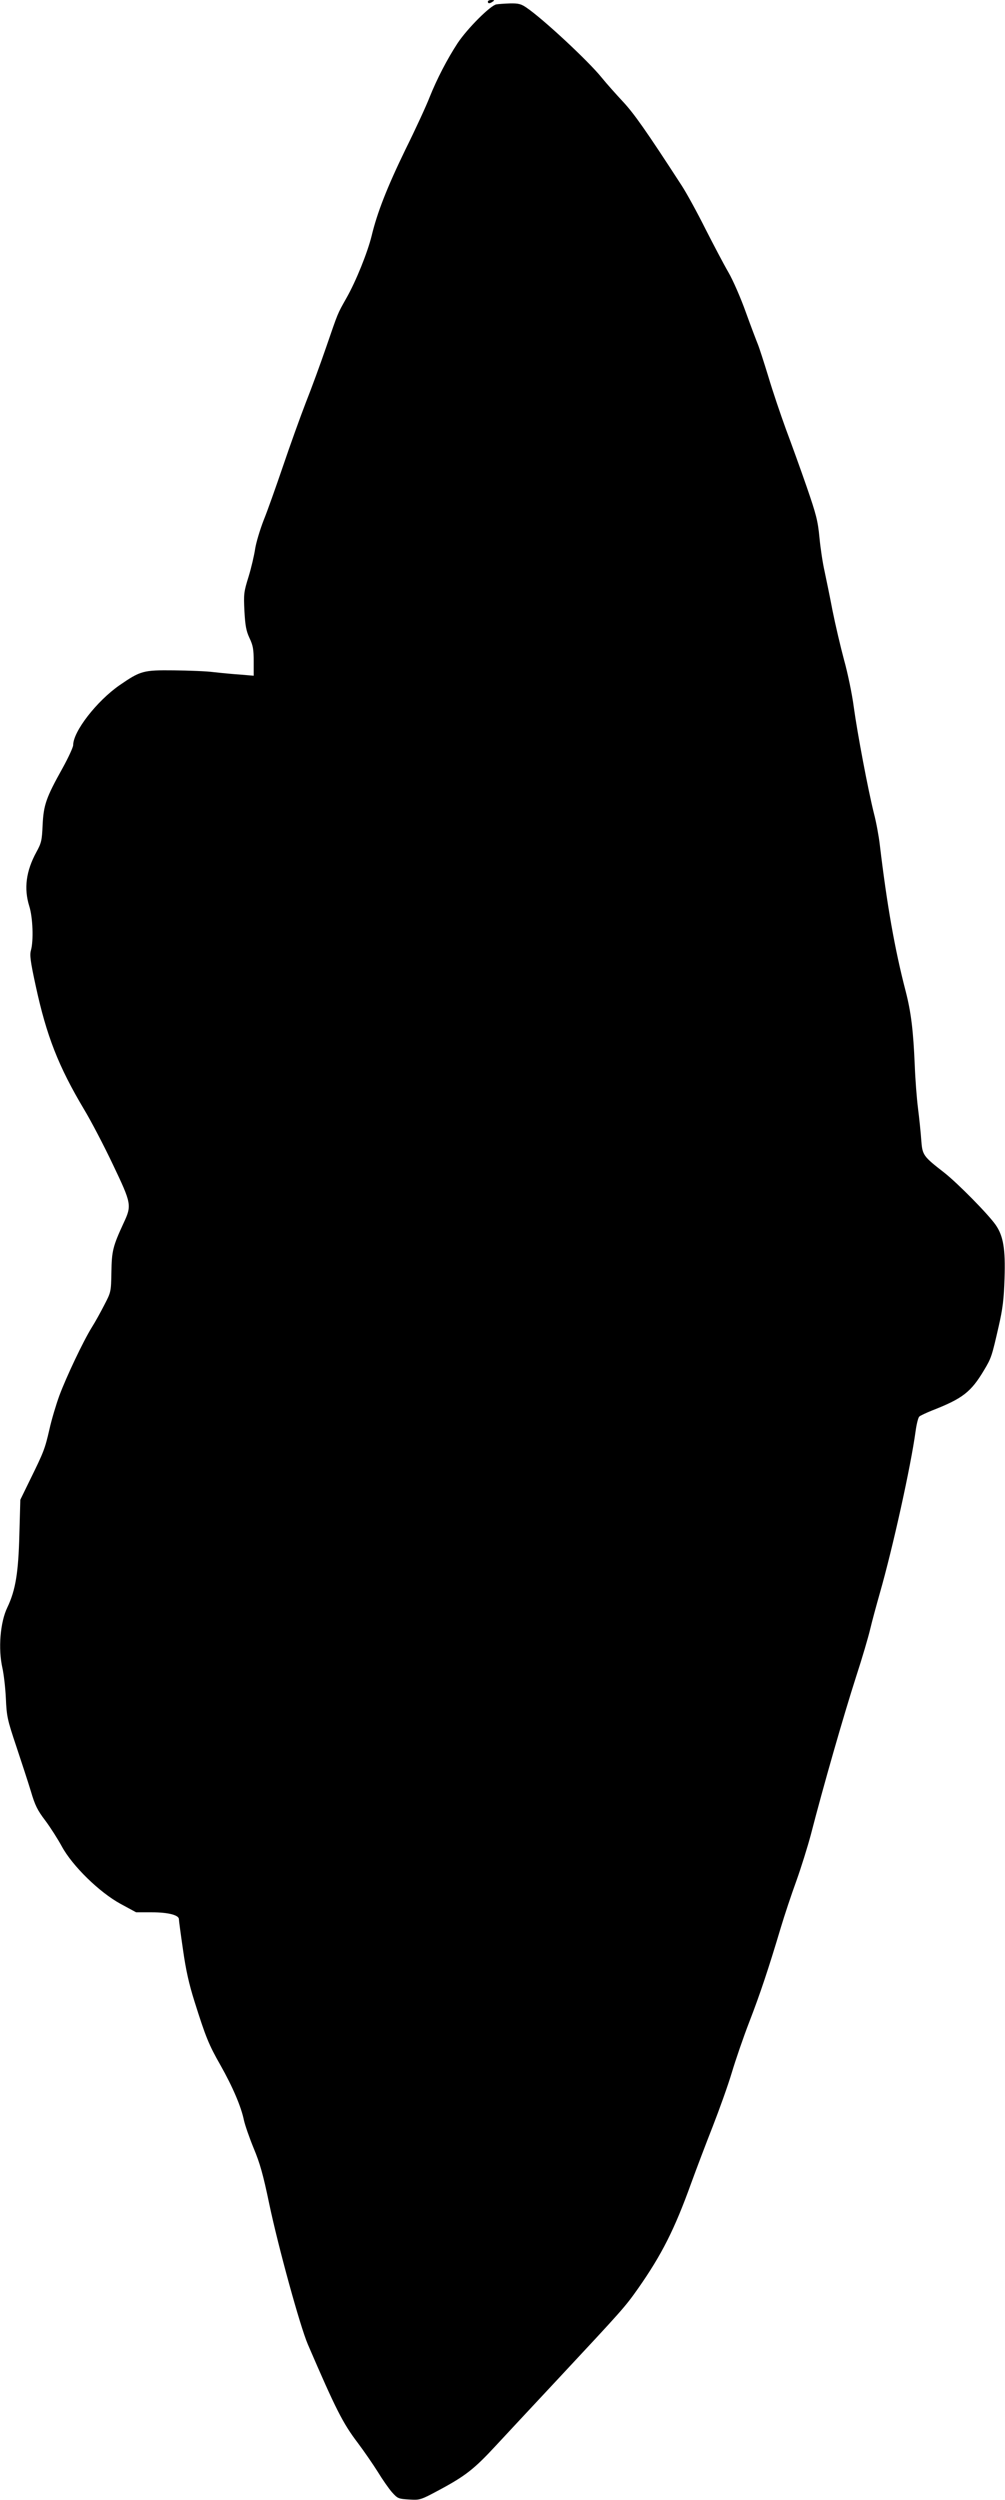 <?xml version="1.0" standalone="no"?>
<!DOCTYPE svg PUBLIC "-//W3C//DTD SVG 20010904//EN"
 "http://www.w3.org/TR/2001/REC-SVG-20010904/DTD/svg10.dtd">
<svg version="1.0" xmlns="http://www.w3.org/2000/svg"
 width="618pt" height="1536pt" viewBox="0 0 618 1536"
 preserveAspectRatio="xMidYMid meet">
<g transform="translate(0,1536) scale(0.1,-0.1)"
fill="#000000" stroke="none">
<path d="M3000 15350 c0 -13 11 -13 30 0 12 8 11 10 -7 10 -13 0 -23 -4 -23
-10z"/>
<path d="M3052 15333 c-37 -7 -178 -148 -238 -238 -64 -98 -127 -219 -173
-334 -18 -47 -84 -191 -148 -320 -114 -235 -174 -389 -208 -531 -25 -101 -95
-276 -154 -380 -58 -103 -50 -85 -126 -305 -34 -99 -90 -252 -125 -340 -34
-88 -97 -263 -140 -390 -43 -126 -96 -276 -119 -332 -22 -57 -46 -136 -52
-175 -6 -40 -24 -118 -41 -173 -29 -93 -30 -106 -25 -210 5 -90 11 -122 31
-165 22 -46 26 -70 26 -144 l0 -88 -82 7 c-46 3 -119 10 -163 15 -44 6 -154
10 -245 11 -190 2 -205 -2 -336 -92 -139 -97 -284 -283 -284 -367 0 -13 -30
-78 -66 -143 -101 -181 -116 -225 -122 -349 -4 -95 -8 -110 -38 -165 -64 -117
-78 -224 -44 -333 22 -70 27 -212 10 -272 -8 -28 -3 -68 29 -215 67 -311 141
-498 297 -760 43 -71 123 -224 178 -340 115 -241 117 -251 66 -360 -66 -143
-73 -171 -75 -302 -2 -121 -3 -123 -43 -200 -22 -43 -56 -105 -77 -138 -54
-87 -157 -305 -200 -420 -20 -55 -48 -148 -61 -207 -28 -121 -34 -137 -118
-308 l-61 -125 -6 -215 c-6 -233 -23 -340 -74 -447 -44 -91 -57 -254 -30 -373
8 -36 18 -119 21 -185 5 -112 9 -131 64 -295 32 -96 73 -221 90 -277 25 -85
40 -116 89 -180 32 -43 77 -114 101 -158 65 -120 231 -282 361 -353 l96 -52
97 0 c100 0 166 -17 166 -42 0 -7 11 -91 25 -186 18 -128 37 -212 71 -320 69
-219 88 -266 160 -392 74 -131 127 -254 144 -338 7 -31 34 -109 60 -172 38
-91 58 -161 95 -339 56 -267 190 -754 238 -866 172 -399 215 -484 307 -605 39
-52 94 -132 123 -178 28 -46 67 -102 87 -125 36 -40 40 -41 106 -45 68 -4 70
-3 186 59 160 86 214 128 348 273 63 68 232 249 375 402 406 435 417 447 499
563 145 207 224 363 326 646 32 88 92 246 133 350 41 105 94 253 117 330 23
77 71 217 107 310 67 173 119 329 194 580 23 77 66 206 96 288 29 81 69 209
89 284 78 302 200 727 279 973 37 113 75 243 86 290 11 47 38 146 59 220 81
283 191 782 220 995 6 44 16 85 23 91 6 6 43 23 80 38 187 73 238 113 318 247
45 75 48 85 90 269 25 109 32 166 36 295 6 180 -7 260 -54 328 -45 65 -233
256 -317 322 -130 101 -134 107 -141 200 -3 44 -12 132 -20 195 -8 63 -17 183
-20 265 -9 211 -22 323 -56 455 -67 257 -115 531 -159 900 -6 52 -22 139 -36
192 -36 144 -102 493 -124 654 -10 77 -37 208 -60 290 -22 82 -54 219 -71 304
-16 85 -39 194 -49 242 -11 48 -25 141 -31 205 -10 104 -20 142 -79 313 -37
107 -95 267 -128 355 -32 88 -81 232 -107 320 -27 88 -56 178 -65 200 -9 22
-43 111 -74 197 -31 87 -79 197 -107 245 -28 48 -91 168 -141 266 -49 98 -114
217 -145 265 -221 341 -295 445 -362 517 -42 45 -101 111 -131 148 -82 102
-364 364 -464 431 -32 22 -49 26 -100 25 -34 -1 -72 -4 -84 -6z"/>
</g>
</svg>
